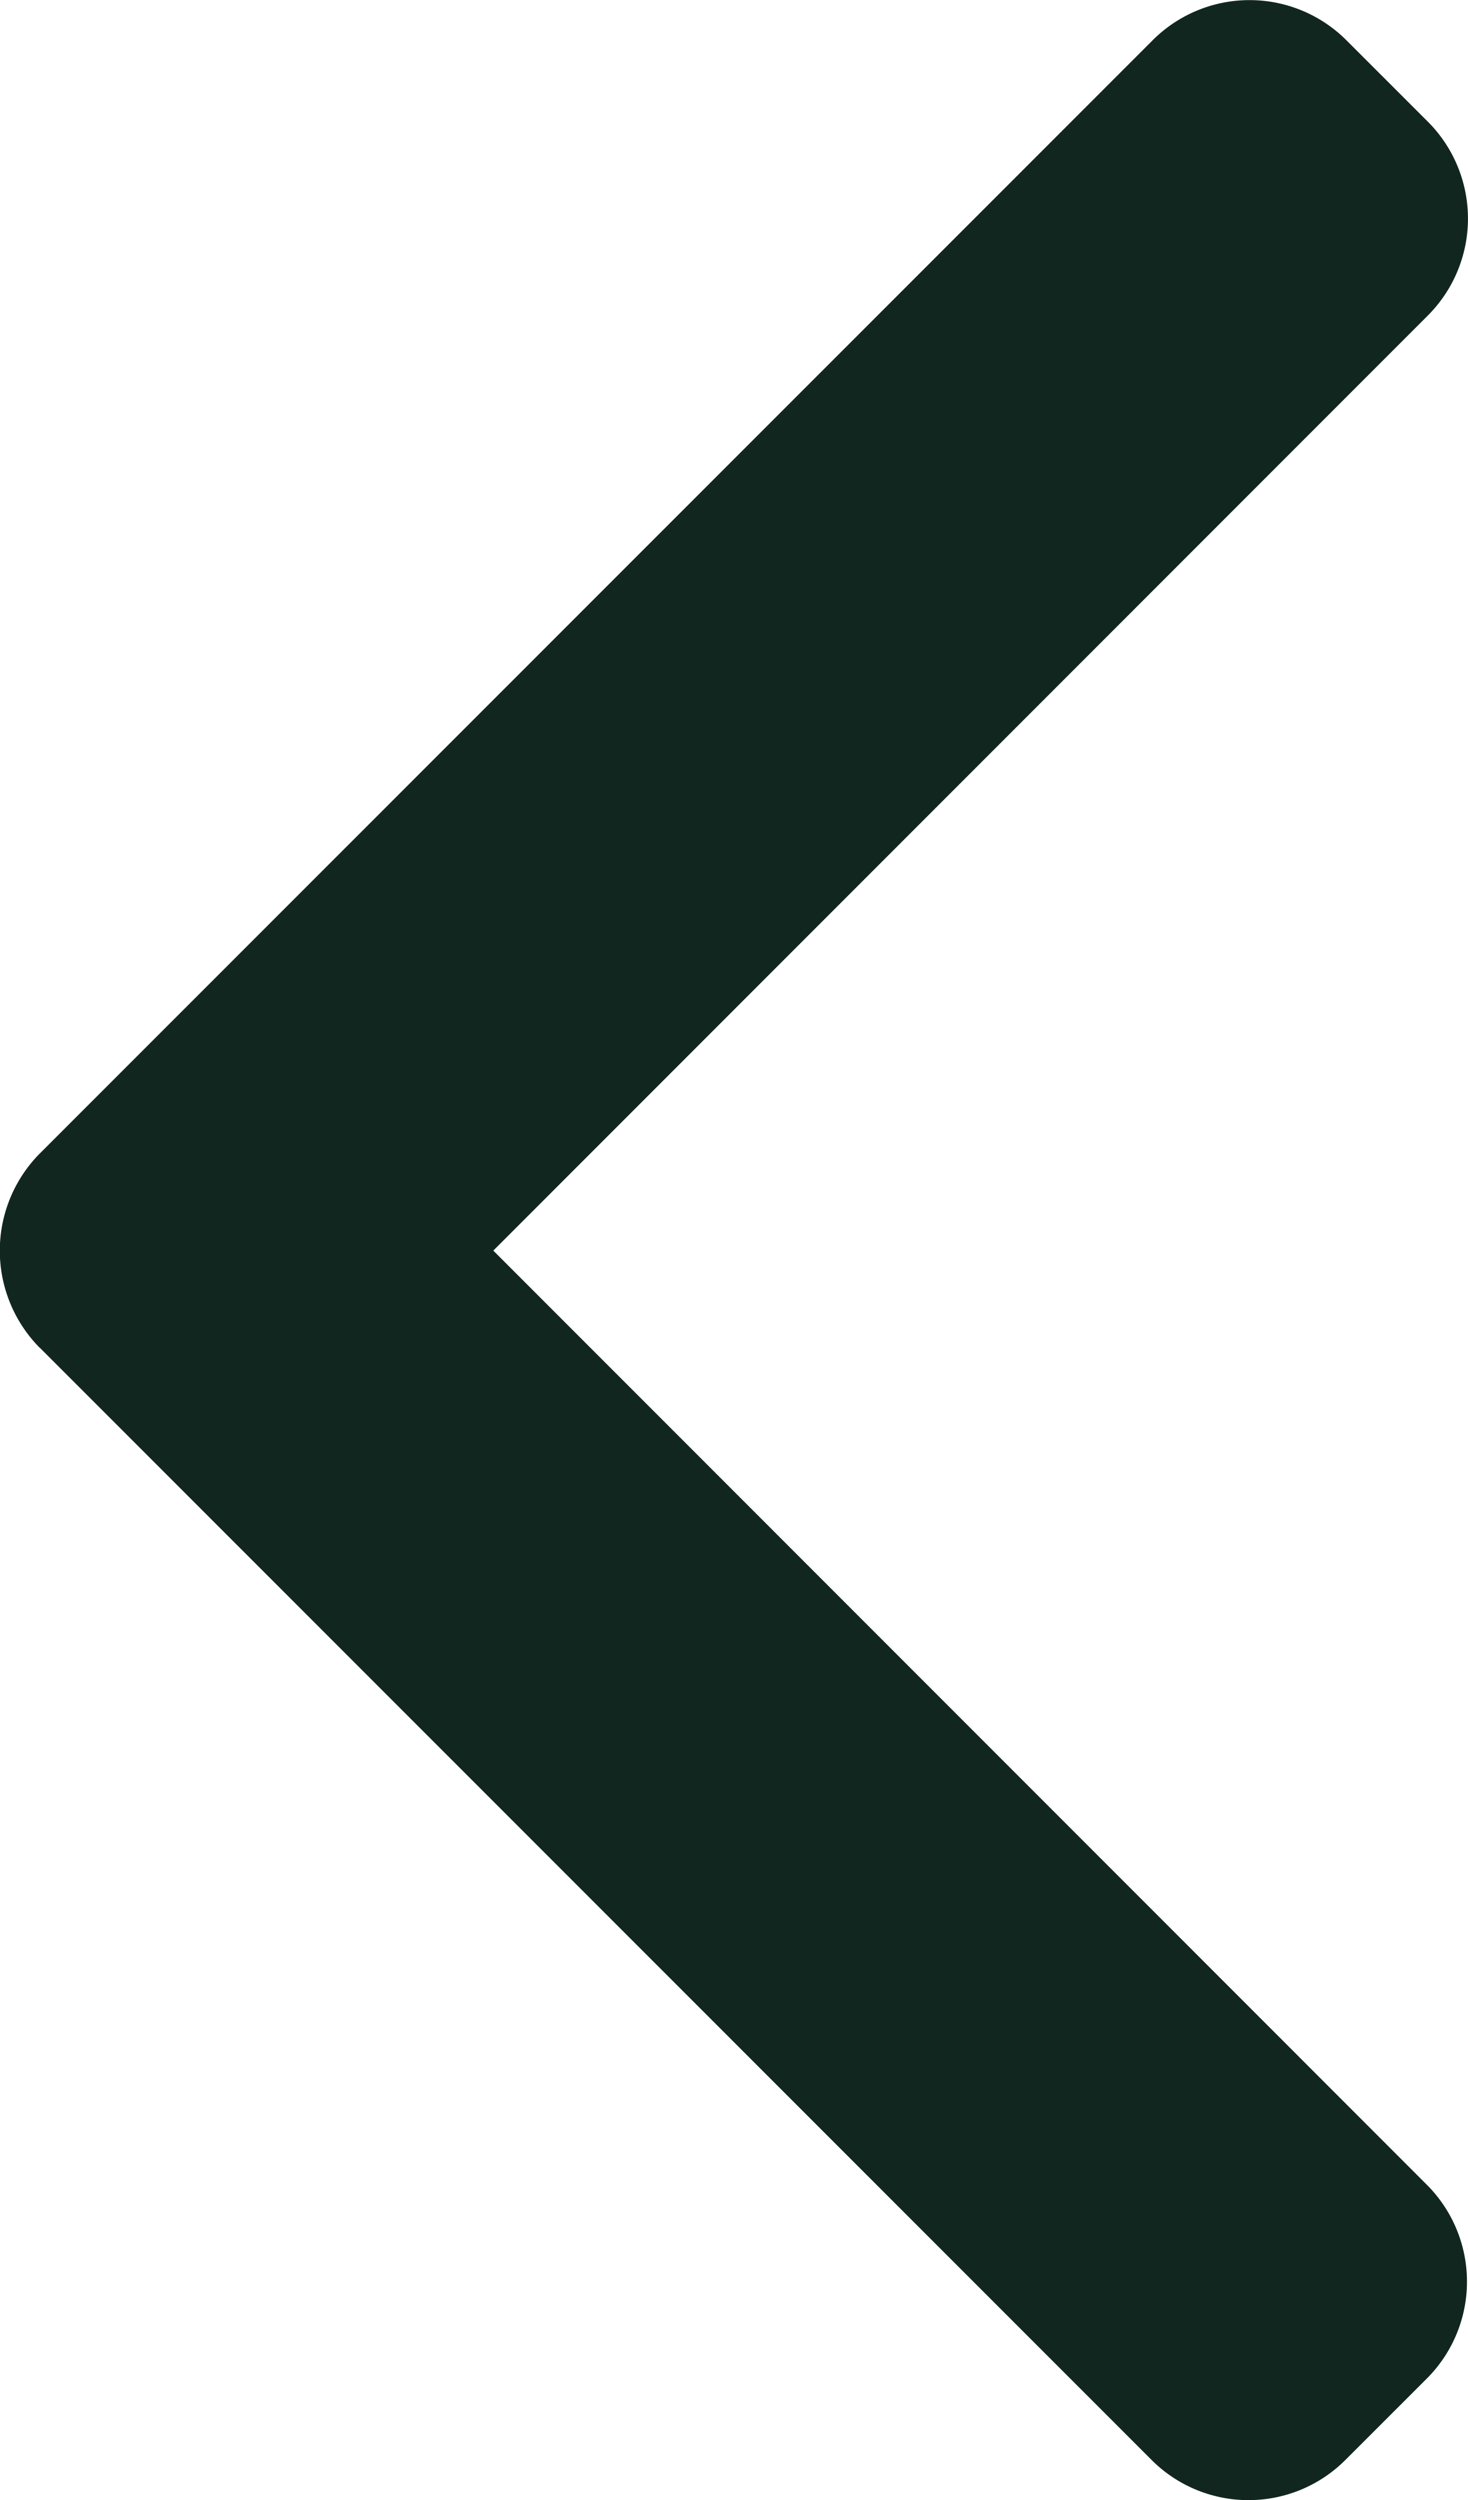 <svg xmlns="http://www.w3.org/2000/svg" width="21.173" height="36.039" viewBox="0 0 21.173 36.039">
  <g id="Group_8" data-name="Group 8" transform="translate(21.173 36.039) rotate(180)">
    <path id="Path_34" data-name="Path 34" d="M20.6,16.613,4.56.576a1.976,1.976,0,0,0-2.788,0L.591,1.756a1.974,1.974,0,0,0,0,2.788L14.058,18.012.576,31.494a1.976,1.976,0,0,0,0,2.788l1.181,1.18a1.976,1.976,0,0,0,2.788,0L20.6,19.411a1.99,1.99,0,0,0,0-2.8Z" transform="translate(0 0)" fill="#122620"/>
  </g>
</svg>
